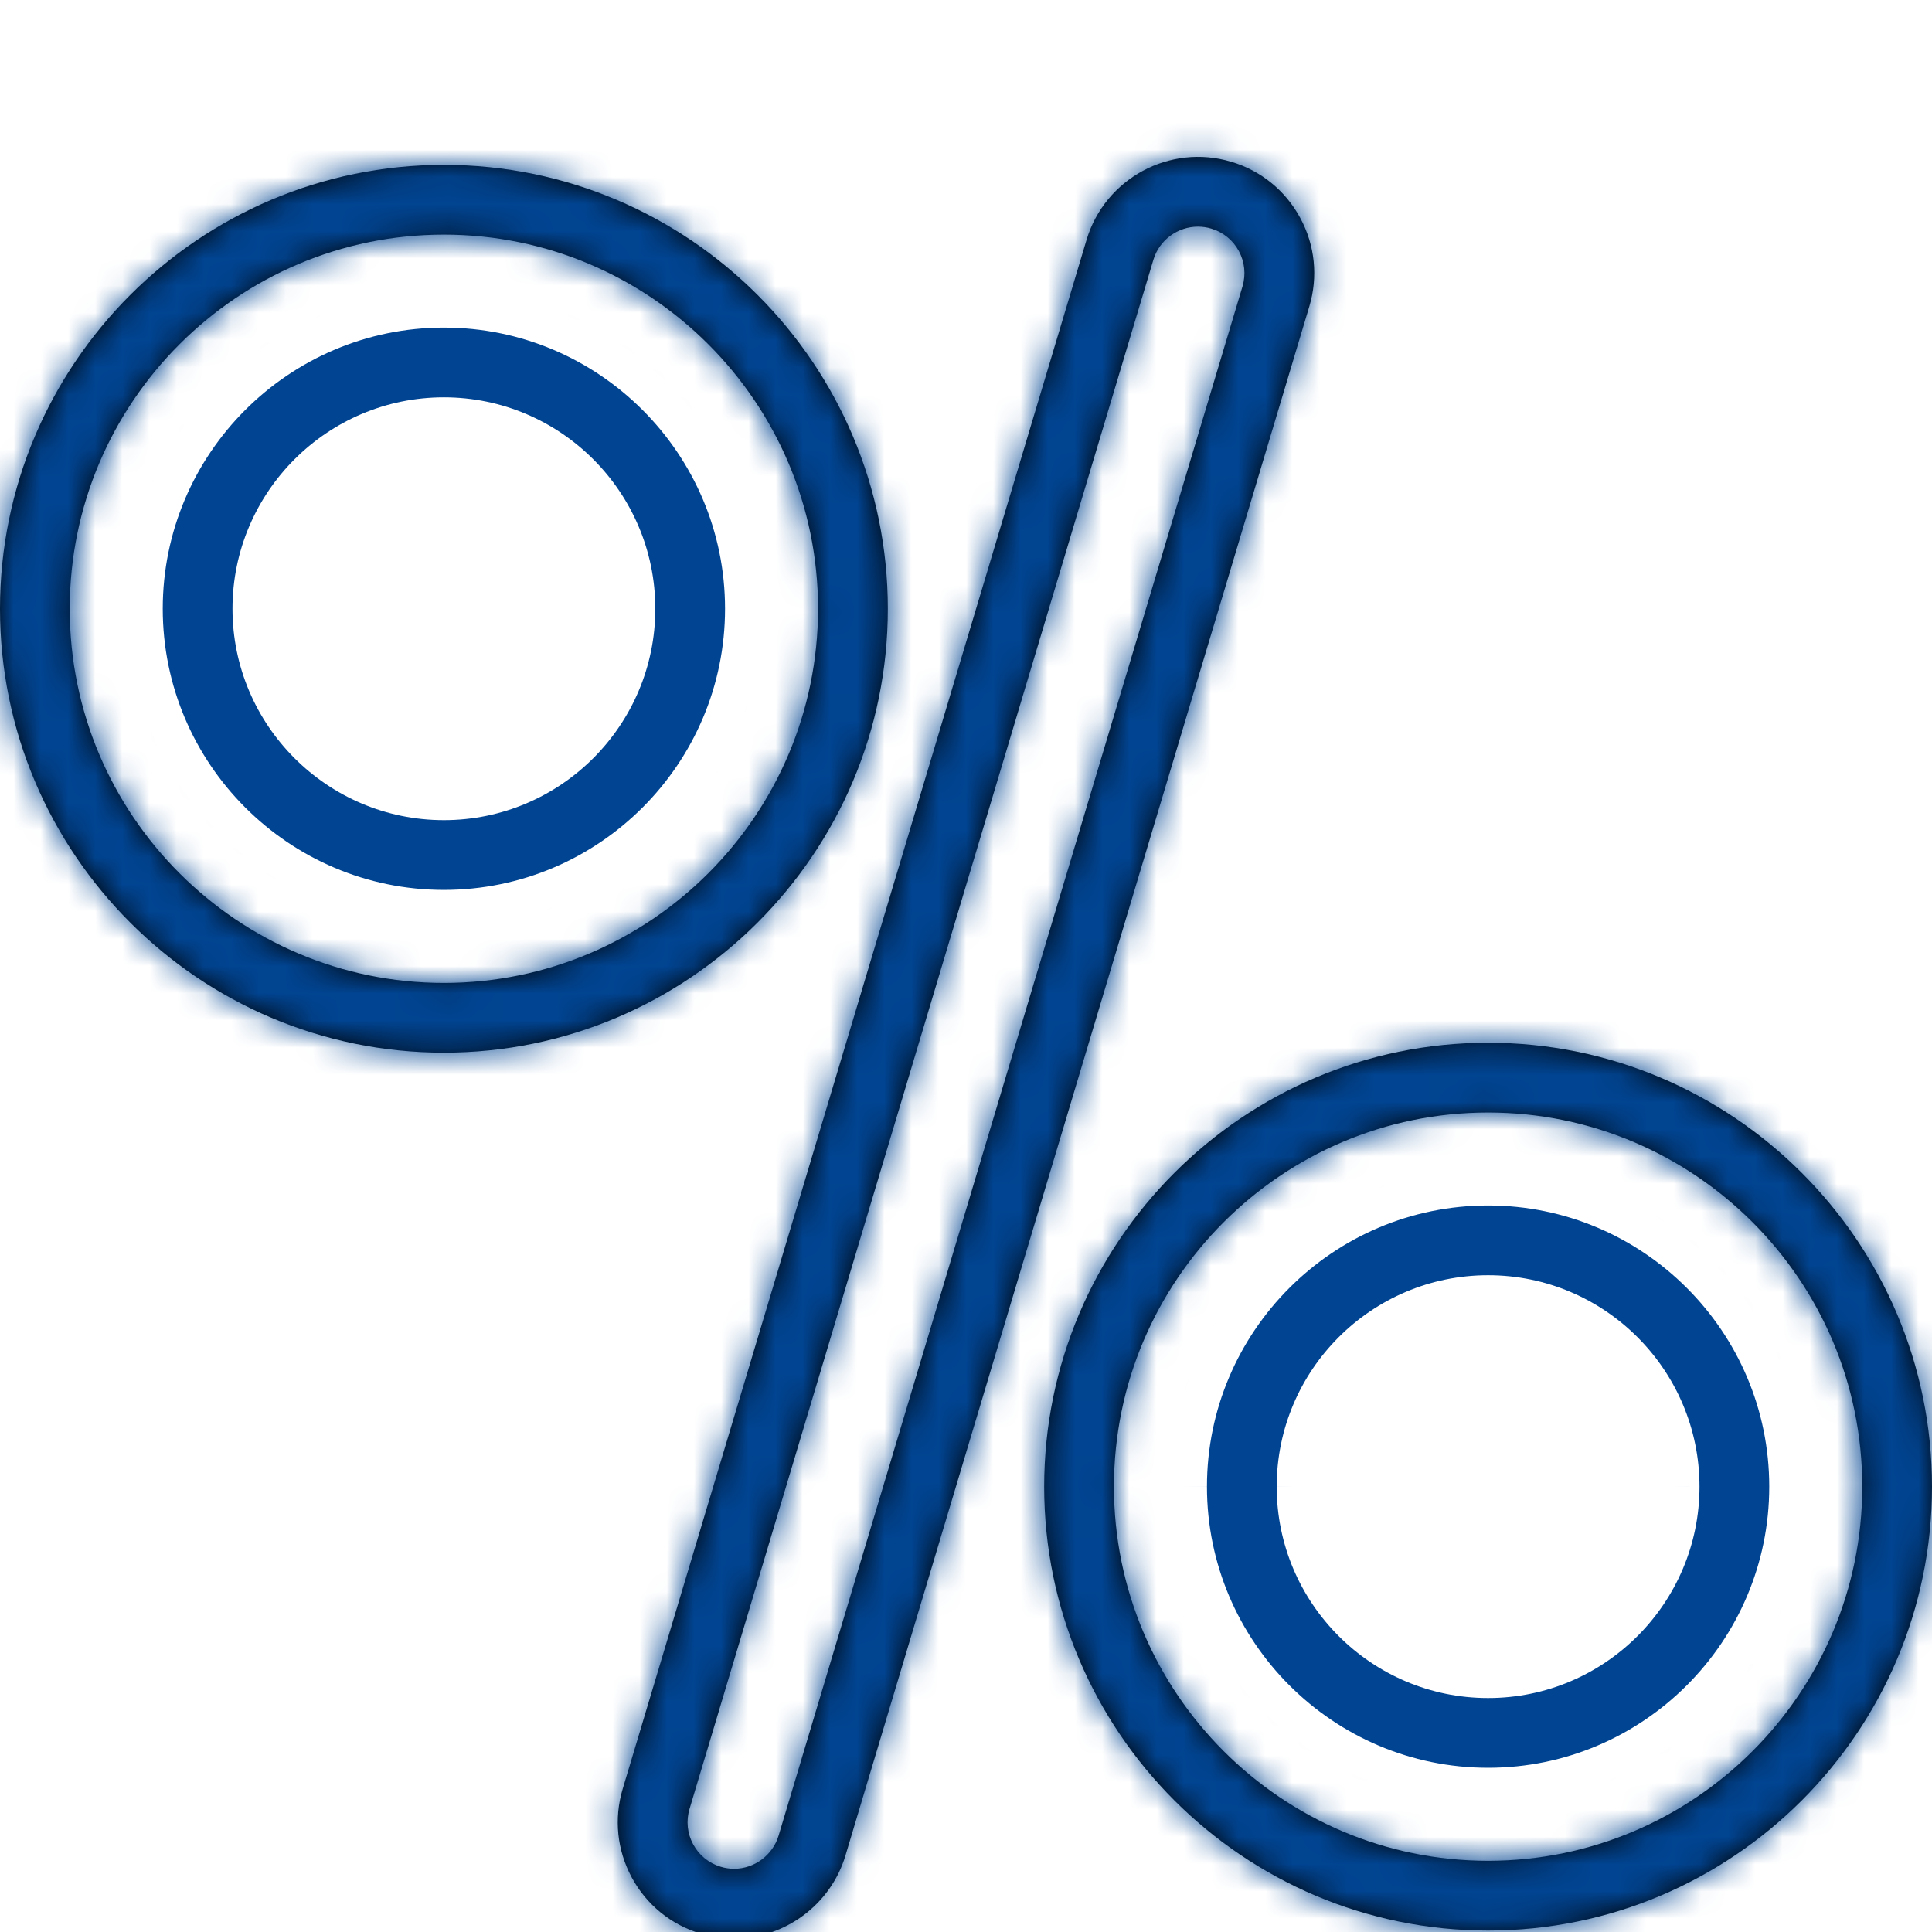 <svg width="71" height="71" viewBox="0 0 71 71" fill="none" xmlns="http://www.w3.org/2000/svg">
<g clip-path="url(#clip0_1018_10509)">
<mask id="path-1-inside-1_1018_10509" fill="white">
<path d="M32.627 22.372C32.627 13.377 25.308 6.059 16.313 6.059C7.318 6.059 0 13.377 0 22.372C0 31.367 7.318 38.685 16.313 38.685C25.308 38.685 32.627 31.367 32.627 22.372ZM16.313 36.122C8.732 36.122 2.563 29.954 2.563 22.372C2.563 14.79 8.732 8.622 16.313 8.622C23.895 8.622 30.063 14.79 30.063 22.372C30.063 29.954 23.895 36.122 16.313 36.122Z"/>
</mask>
<path d="M32.627 22.372C32.627 13.377 25.308 6.059 16.313 6.059C7.318 6.059 0 13.377 0 22.372C0 31.367 7.318 38.685 16.313 38.685C25.308 38.685 32.627 31.367 32.627 22.372ZM16.313 36.122C8.732 36.122 2.563 29.954 2.563 22.372C2.563 14.79 8.732 8.622 16.313 8.622C23.895 8.622 30.063 14.79 30.063 22.372C30.063 29.954 23.895 36.122 16.313 36.122Z" fill="black"/>
<path d="M54.627 22.372C54.627 1.227 37.459 -15.941 16.313 -15.941V28.059C13.158 28.059 10.627 25.527 10.627 22.372H54.627ZM16.313 -15.941C-4.832 -15.941 -22 1.226 -22 22.372H22C22 25.527 19.468 28.059 16.313 28.059V-15.941ZM-22 22.372C-22 43.517 -4.832 60.685 16.313 60.685V16.685C19.468 16.685 22 19.217 22 22.372H-22ZM16.313 60.685C37.459 60.685 54.627 43.517 54.627 22.372H10.627C10.627 19.217 13.158 16.685 16.313 16.685V60.685ZM16.313 14.122C20.881 14.122 24.563 17.803 24.563 22.372H-19.437C-19.437 42.104 -3.418 58.122 16.313 58.122V14.122ZM24.563 22.372C24.563 26.94 20.882 30.622 16.313 30.622V-13.378C-3.419 -13.378 -19.437 2.64 -19.437 22.372H24.563ZM16.313 30.622C11.745 30.622 8.063 26.94 8.063 22.372H52.063C52.063 2.64 36.045 -13.378 16.313 -13.378V30.622ZM8.063 22.372C8.063 17.803 11.745 14.122 16.313 14.122V58.122C36.045 58.122 52.063 42.105 52.063 22.372H8.063Z" fill="#014491" mask="url(#path-1-inside-1_1018_10509)"/>
<mask id="path-3-inside-2_1018_10509" fill="white">
<path d="M16.313 12.039C10.616 12.039 5.981 16.674 5.981 22.371C5.981 28.069 10.616 32.704 16.313 32.704C22.01 32.704 26.645 28.069 26.645 22.371C26.645 16.674 22.01 12.039 16.313 12.039ZM16.313 30.14C12.03 30.14 8.544 26.655 8.544 22.371C8.544 18.088 12.03 14.602 16.313 14.602C20.597 14.602 24.082 18.088 24.082 22.371C24.082 26.655 20.597 30.14 16.313 30.14Z"/>
</mask>
<path d="M16.313 12.039C10.616 12.039 5.981 16.674 5.981 22.371C5.981 28.069 10.616 32.704 16.313 32.704C22.01 32.704 26.645 28.069 26.645 22.371C26.645 16.674 22.01 12.039 16.313 12.039ZM16.313 30.14C12.03 30.14 8.544 26.655 8.544 22.371C8.544 18.088 12.03 14.602 16.313 14.602C20.597 14.602 24.082 18.088 24.082 22.371C24.082 26.655 20.597 30.14 16.313 30.14Z" fill="#014491"/>
<path d="M16.313 -9.961C-1.534 -9.961 -16.019 4.524 -16.019 22.371H27.981C27.981 28.825 22.766 34.039 16.313 34.039V-9.961ZM-16.019 22.371C-16.019 40.219 -1.534 54.704 16.313 54.704V10.704C22.766 10.704 27.981 15.918 27.981 22.371H-16.019ZM16.313 54.704C34.161 54.704 48.645 40.219 48.645 22.371H4.646C4.646 15.918 9.86 10.704 16.313 10.704V54.704ZM48.645 22.371C48.645 4.524 34.161 -9.961 16.313 -9.961V34.039C9.86 34.039 4.646 28.824 4.646 22.371H48.645ZM16.313 8.14C24.179 8.14 30.544 14.504 30.544 22.371H-13.456C-13.456 38.806 -0.12 52.14 16.313 52.14V8.14ZM30.544 22.371C30.544 30.238 24.18 36.602 16.313 36.602V-7.398C-0.121 -7.398 -13.456 5.937 -13.456 22.371H30.544ZM16.313 36.602C8.447 36.602 2.082 30.238 2.082 22.371H46.082C46.082 5.937 32.747 -7.398 16.313 -7.398V36.602ZM2.082 22.371C2.082 14.504 8.447 8.14 16.313 8.14V52.14C32.747 52.14 46.082 38.806 46.082 22.371H2.082Z" fill="#014491" mask="url(#path-3-inside-2_1018_10509)"/>
<mask id="path-5-inside-3_1018_10509" fill="white">
<path d="M54.687 44.301C48.99 44.301 44.355 48.936 44.355 54.633C44.355 60.33 48.99 64.965 54.687 64.965C60.384 64.965 65.019 60.33 65.019 54.633C65.019 48.936 60.384 44.301 54.687 44.301ZM54.687 62.402C50.403 62.402 46.918 58.917 46.918 54.633C46.918 50.349 50.403 46.864 54.687 46.864C58.971 46.864 62.456 50.349 62.456 54.633C62.456 58.917 58.971 62.402 54.687 62.402Z"/>
</mask>
<path d="M54.687 44.301C48.99 44.301 44.355 48.936 44.355 54.633C44.355 60.33 48.99 64.965 54.687 64.965C60.384 64.965 65.019 60.33 65.019 54.633C65.019 48.936 60.384 44.301 54.687 44.301ZM54.687 62.402C50.403 62.402 46.918 58.917 46.918 54.633C46.918 50.349 50.403 46.864 54.687 46.864C58.971 46.864 62.456 50.349 62.456 54.633C62.456 58.917 58.971 62.402 54.687 62.402Z" fill="#014491"/>
<path d="M65.019 54.633H87.019V54.632L65.019 54.633ZM62.456 54.633L84.456 54.634V54.633H62.456ZM54.687 22.301C36.839 22.301 22.355 36.786 22.355 54.633H66.355C66.355 61.086 61.14 66.301 54.687 66.301V22.301ZM22.355 54.633C22.355 72.481 36.839 86.965 54.687 86.965V42.965C61.14 42.965 66.355 48.18 66.355 54.633H22.355ZM54.687 86.965C72.534 86.965 87.019 72.481 87.019 54.633H43.019C43.019 48.18 48.234 42.965 54.687 42.965V86.965ZM87.019 54.632C87.019 36.786 72.534 22.301 54.687 22.301V66.301C48.233 66.301 43.019 61.086 43.019 54.634L87.019 54.632ZM54.687 40.402C62.553 40.402 68.918 46.767 68.918 54.633H24.918C24.918 71.067 38.253 84.402 54.687 84.402V40.402ZM68.918 54.633C68.918 62.499 62.553 68.864 54.687 68.864V24.864C38.253 24.864 24.918 38.199 24.918 54.633H68.918ZM54.687 68.864C46.82 68.864 40.456 62.499 40.456 54.633H84.456C84.456 38.199 71.121 24.864 54.687 24.864V68.864ZM40.456 54.632C40.456 46.767 46.819 40.402 54.687 40.402V84.402C71.122 84.402 84.455 71.067 84.456 54.634L40.456 54.632Z" fill="#014491" mask="url(#path-5-inside-3_1018_10509)"/>
<mask id="path-7-inside-4_1018_10509" fill="white">
<path d="M54.687 38.32C45.692 38.32 38.373 45.638 38.373 54.634C38.373 63.629 45.692 70.947 54.687 70.947C63.682 70.947 71 63.629 71 54.634C71 45.639 63.682 38.32 54.687 38.32ZM54.687 68.384C47.105 68.384 40.937 62.215 40.937 54.634C40.937 47.052 47.105 40.884 54.687 40.884C62.269 40.884 68.437 47.052 68.437 54.634C68.437 62.215 62.269 68.384 54.687 68.384Z"/>
</mask>
<path d="M54.687 38.32C45.692 38.32 38.373 45.638 38.373 54.634C38.373 63.629 45.692 70.947 54.687 70.947C63.682 70.947 71 63.629 71 54.634C71 45.639 63.682 38.32 54.687 38.32ZM54.687 68.384C47.105 68.384 40.937 62.215 40.937 54.634C40.937 47.052 47.105 40.884 54.687 40.884C62.269 40.884 68.437 47.052 68.437 54.634C68.437 62.215 62.269 68.384 54.687 68.384Z" fill="black"/>
<path d="M71 54.634H93V54.633L71 54.634ZM68.437 54.634L90.437 54.634V54.634H68.437ZM54.687 16.32C33.541 16.32 16.373 33.488 16.373 54.634H60.373C60.373 57.789 57.842 60.32 54.687 60.32V16.32ZM16.373 54.634C16.373 75.779 33.541 92.947 54.687 92.947V48.947C57.842 48.947 60.373 51.478 60.373 54.634H16.373ZM54.687 92.947C75.832 92.947 93 75.779 93 54.634H49C49 51.479 51.532 48.947 54.687 48.947V92.947ZM93 54.633C93 33.489 75.832 16.32 54.687 16.32V60.32C51.531 60.32 49 57.788 49 54.634L93 54.633ZM54.687 46.384C59.255 46.384 62.937 50.065 62.937 54.634H18.937C18.937 74.366 34.955 90.384 54.687 90.384V46.384ZM62.937 54.634C62.937 59.202 59.255 62.884 54.687 62.884V18.884C34.955 18.884 18.937 34.902 18.937 54.634H62.937ZM54.687 62.884C50.118 62.884 46.437 59.202 46.437 54.634H90.437C90.437 34.901 74.419 18.884 54.687 18.884V62.884ZM46.437 54.633C46.437 50.065 50.118 46.384 54.687 46.384V90.384C74.419 90.384 90.436 74.365 90.437 54.634L46.437 54.633Z" fill="#014491" mask="url(#path-7-inside-4_1018_10509)"/>
<mask id="path-9-inside-5_1018_10509" fill="white">
<path d="M47.784 8.011C47.242 7.006 46.342 6.273 45.249 5.946C42.993 5.27 40.607 6.556 39.931 8.813L22.884 65.742C22.557 66.835 22.675 67.99 23.216 68.995C23.758 69.999 24.658 70.733 25.751 71.06C26.151 71.179 26.564 71.24 26.978 71.24C28.85 71.24 30.532 69.987 31.069 68.193L48.116 11.264C48.444 10.17 48.326 9.015 47.784 8.011ZM45.661 10.528L28.614 67.457C28.399 68.175 27.726 68.677 26.978 68.677C26.813 68.677 26.648 68.652 26.487 68.604C26.049 68.473 25.689 68.18 25.473 67.778C25.256 67.376 25.209 66.914 25.34 66.477L42.386 9.548C42.608 8.808 43.289 8.329 44.024 8.329C44.186 8.329 44.351 8.352 44.514 8.401C44.951 8.532 45.311 8.825 45.528 9.227C45.744 9.629 45.791 10.091 45.661 10.528Z"/>
</mask>
<path d="M47.784 8.011C47.242 7.006 46.342 6.273 45.249 5.946C42.993 5.27 40.607 6.556 39.931 8.813L22.884 65.742C22.557 66.835 22.675 67.99 23.216 68.995C23.758 69.999 24.658 70.733 25.751 71.06C26.151 71.179 26.564 71.24 26.978 71.24C28.85 71.24 30.532 69.987 31.069 68.193L48.116 11.264C48.444 10.17 48.326 9.015 47.784 8.011ZM45.661 10.528L28.614 67.457C28.399 68.175 27.726 68.677 26.978 68.677C26.813 68.677 26.648 68.652 26.487 68.604C26.049 68.473 25.689 68.18 25.473 67.778C25.256 67.376 25.209 66.914 25.34 66.477L42.386 9.548C42.608 8.808 43.289 8.329 44.024 8.329C44.186 8.329 44.351 8.352 44.514 8.401C44.951 8.532 45.311 8.825 45.528 9.227C45.744 9.629 45.791 10.091 45.661 10.528Z" fill="black"/>
<path d="M47.784 8.011L67.149 -2.429L67.148 -2.432L47.784 8.011ZM45.249 5.946L38.938 27.021L38.94 27.021L45.249 5.946ZM39.931 8.813L61.006 15.123L61.007 15.123L39.931 8.813ZM22.884 65.742L43.959 72.054L43.96 72.053L22.884 65.742ZM23.216 68.995L3.851 79.435L3.853 79.437L23.216 68.995ZM25.751 71.06L32.062 49.984L32.061 49.984L25.751 71.06ZM31.069 68.193L9.994 61.882L9.994 61.882L31.069 68.193ZM48.116 11.264L27.041 4.951L27.041 4.953L48.116 11.264ZM45.661 10.528L66.736 16.839L66.737 16.837L45.661 10.528ZM28.614 67.457L49.688 73.772L49.689 73.768L28.614 67.457ZM26.487 68.604L32.802 47.53L32.795 47.528L26.487 68.604ZM25.473 67.778L44.836 57.335L44.833 57.328L25.473 67.778ZM25.34 66.477L4.264 60.166L4.264 60.168L25.34 66.477ZM42.386 9.548L21.312 3.234L21.311 3.237L42.386 9.548ZM44.514 8.401L50.822 -12.675L50.817 -12.677L44.514 8.401ZM45.528 9.227L64.893 -1.213L64.891 -1.217L45.528 9.227ZM67.148 -2.432C63.838 -8.569 58.243 -13.129 51.558 -15.13L38.94 27.021C34.441 25.675 30.647 22.582 28.421 18.453L67.148 -2.432ZM51.56 -15.13C37.664 -19.291 23.017 -11.394 18.855 2.502L61.007 15.123C58.197 24.506 48.322 29.831 38.938 27.021L51.56 -15.13ZM18.855 2.502L1.809 59.431L43.96 72.053L61.006 15.123L18.855 2.502ZM1.809 59.429C-0.192 66.113 0.541 73.294 3.851 79.435L42.581 58.554C44.809 62.686 45.306 67.557 43.959 72.054L1.809 59.429ZM3.853 79.437C7.163 85.575 12.757 90.135 19.442 92.136L32.061 49.984C36.559 51.331 40.353 54.423 42.58 58.552L3.853 79.437ZM19.441 92.135C21.874 92.864 24.412 93.24 26.978 93.24V49.24C28.715 49.24 30.427 49.495 32.062 49.984L19.441 92.135ZM26.978 93.24C38.578 93.24 48.822 85.6 52.145 74.503L9.994 61.882C12.242 54.374 19.121 49.24 26.978 49.24V93.24ZM52.145 74.503L69.192 17.574L27.041 4.953L9.994 61.882L52.145 74.503ZM69.191 17.576C71.193 10.893 70.46 3.711 67.149 -2.429L28.419 18.451C26.191 14.319 25.694 9.448 27.041 4.951L69.191 17.576ZM24.585 4.217L7.538 61.147L49.689 73.768L66.736 16.839L24.585 4.217ZM7.54 61.143C10.106 52.577 17.981 46.677 26.978 46.677V90.677C37.471 90.677 46.691 83.773 49.688 73.772L7.54 61.143ZM26.978 46.677C28.987 46.677 30.948 46.974 32.802 47.53L20.171 89.678C22.347 90.33 24.639 90.677 26.978 90.677V46.677ZM32.795 47.528C37.951 49.072 42.285 52.605 44.836 57.335L6.109 78.222C9.094 83.754 14.147 87.875 20.178 89.68L32.795 47.528ZM44.833 57.328C47.394 62.074 47.956 67.641 46.416 72.786L4.264 60.168C2.462 66.187 3.118 72.679 6.113 78.228L44.833 57.328ZM46.415 72.788L63.462 15.859L21.311 3.237L4.264 60.166L46.415 72.788ZM63.461 15.862C60.812 24.702 52.722 30.329 44.024 30.329V-13.671C33.855 -13.671 24.404 -7.086 21.312 3.234L63.461 15.862ZM44.024 30.329C42.073 30.329 40.113 30.048 38.21 29.479L50.817 -12.677C48.588 -13.343 46.299 -13.671 44.024 -13.671V30.329ZM38.205 29.477C33.049 27.933 28.715 24.4 26.164 19.67L64.891 -1.217C61.907 -6.75 56.853 -10.87 50.822 -12.675L38.205 29.477ZM26.163 19.667C23.611 14.933 23.043 9.371 24.585 4.219L66.737 16.837C68.54 10.811 67.878 4.324 64.893 -1.213L26.163 19.667Z" fill="#014491" mask="url(#path-9-inside-5_1018_10509)"/>
</g>
<defs>
<clipPath id="clip0_1018_10509">
<rect width="71" height="71" fill="white"/>
</clipPath>
</defs>
</svg>
